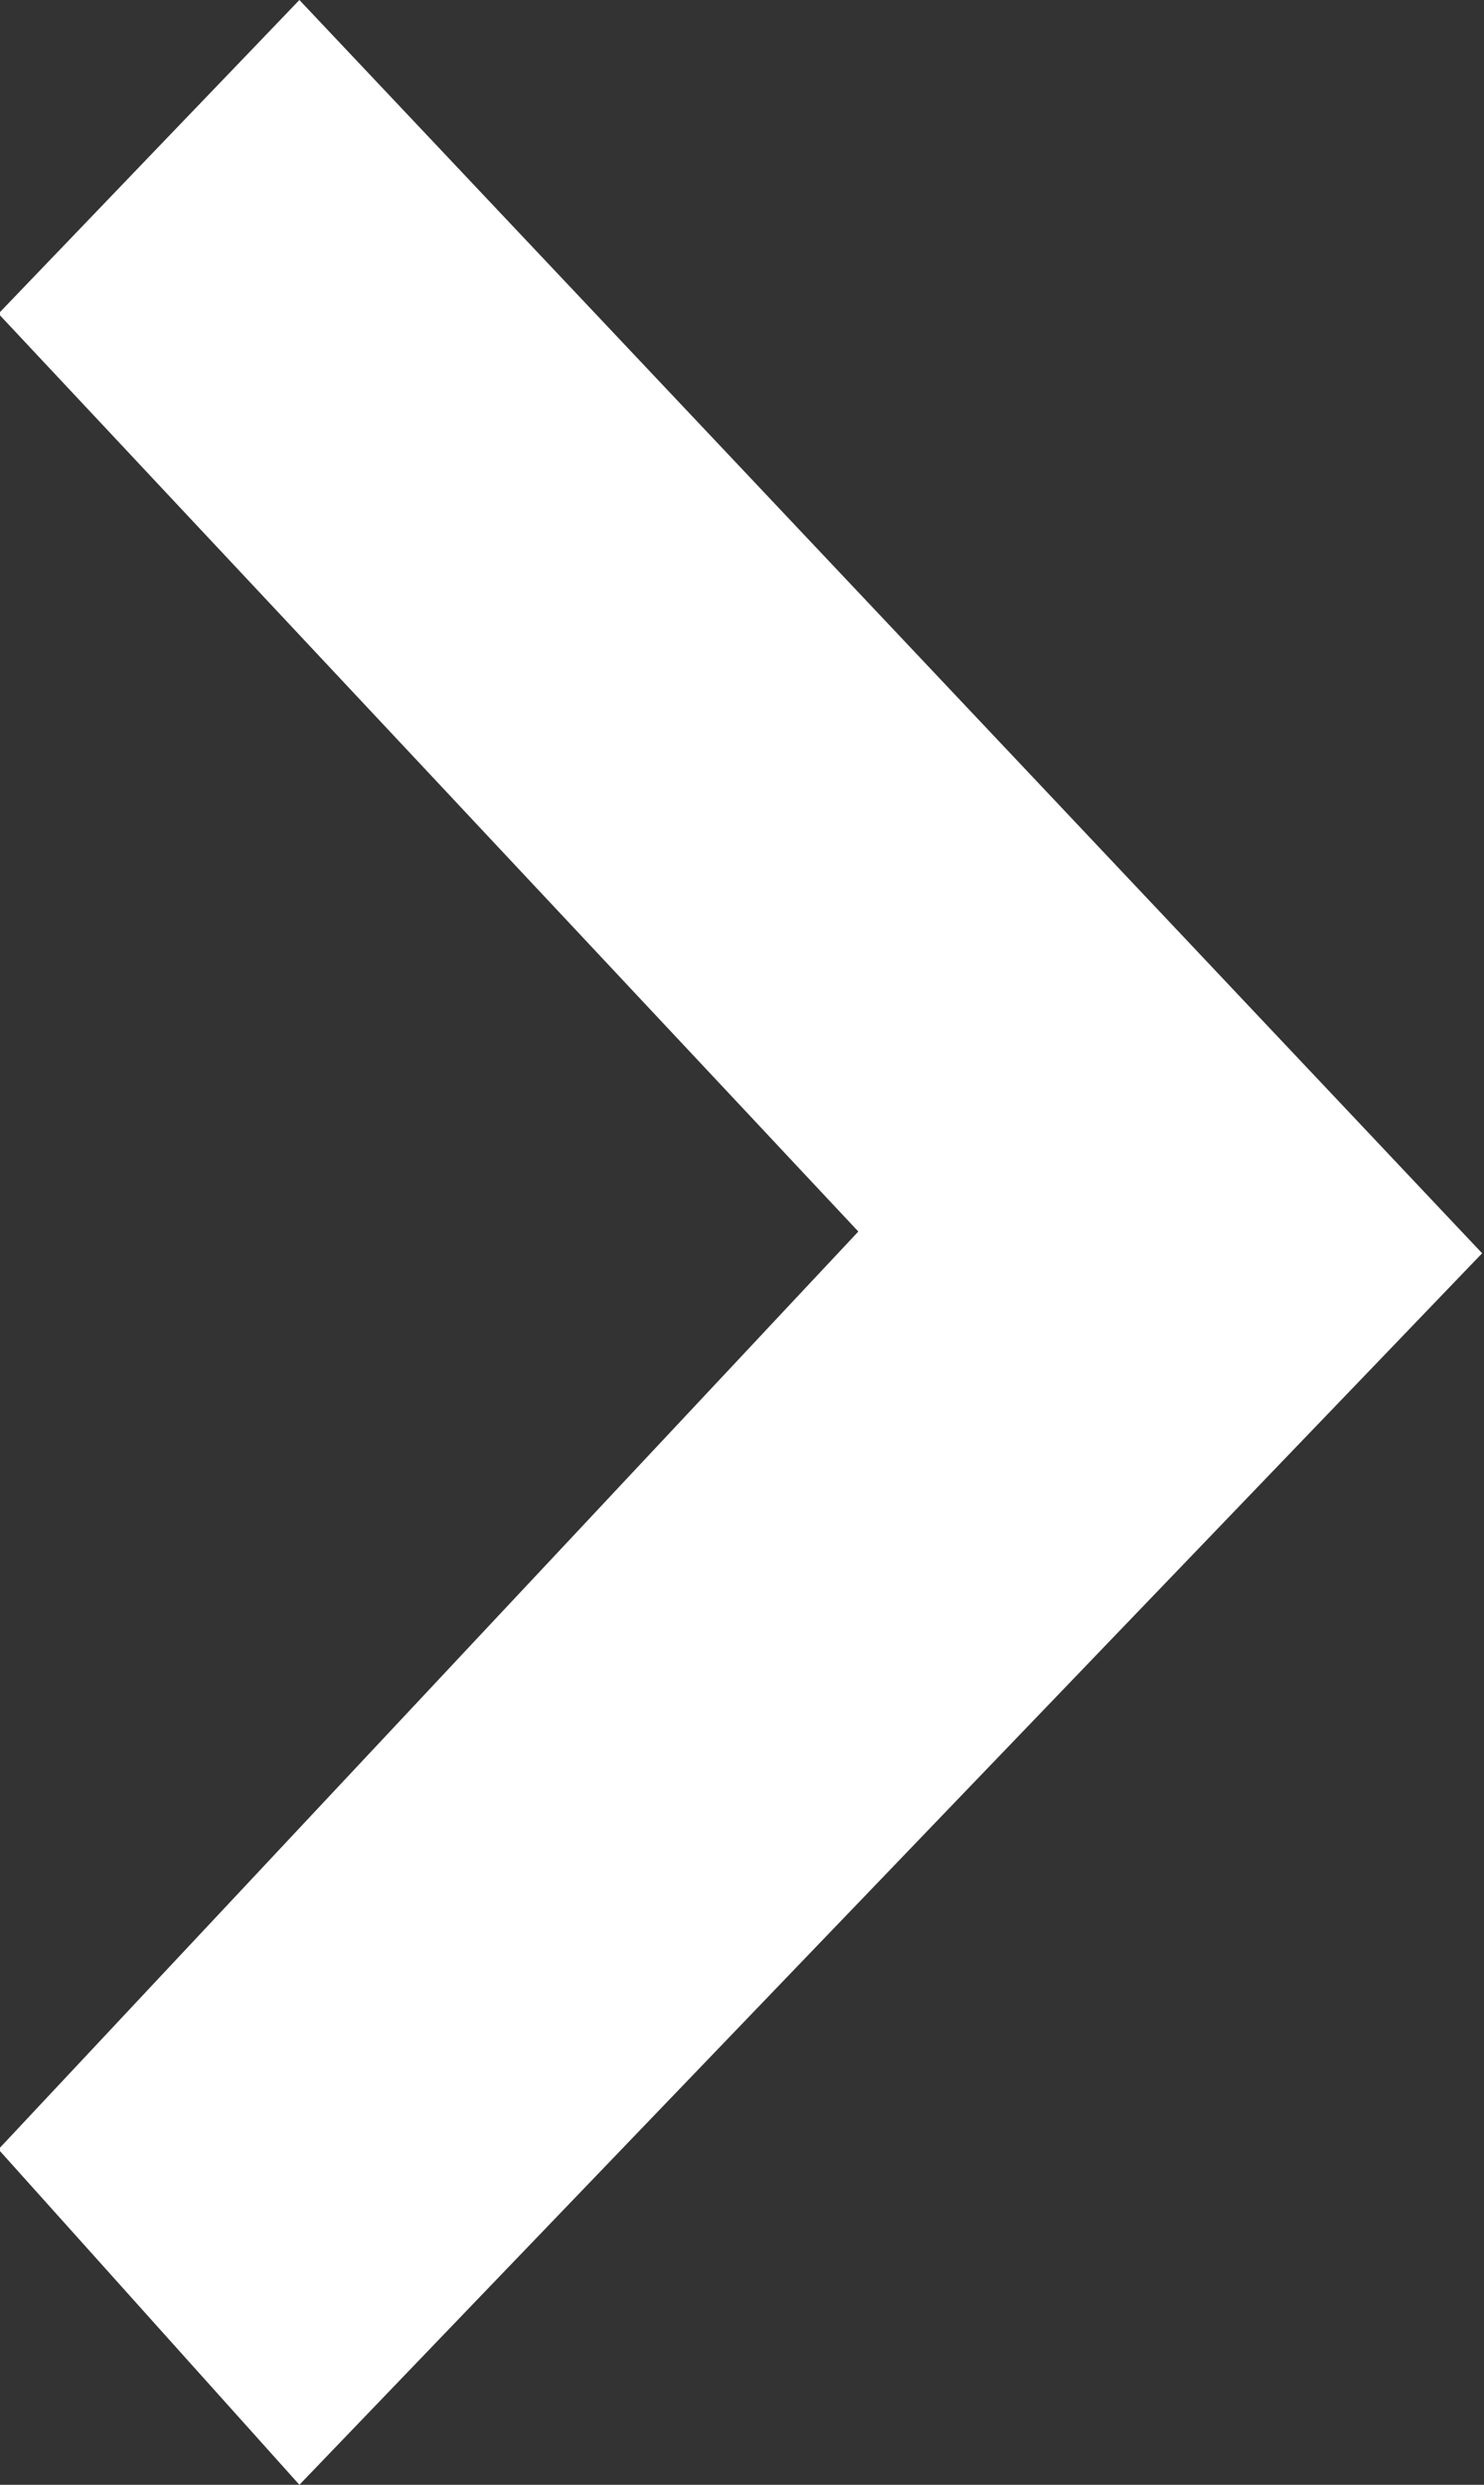 <?xml version="1.0" encoding="utf-8"?>
<!-- Generator: Adobe Illustrator 16.0.0, SVG Export Plug-In . SVG Version: 6.00 Build 0)  -->
<!DOCTYPE svg PUBLIC "-//W3C//DTD SVG 1.1//EN" "http://www.w3.org/Graphics/SVG/1.1/DTD/svg11.dtd">
<svg version="1.1" id="图层_1" xmlns="http://www.w3.org/2000/svg" xmlns:xlink="http://www.w3.org/1999/xlink" x="0px" y="0px"
	 width="9.561px" height="16px" viewBox="0 0 9.561 16" enable-background="new 0 0 9.561 16" xml:space="preserve">
<rect x="0" y="0" width="9.561" height="16" fill="#333333" stroke="none"/>
<path id="右箭头" fill="#FFFFFF" d="M5.53,7.93l-5.54,5.91L1.929,16l7.62-7.93L1.929,0L-0.01,2.02L5.53,7.93z"/>
</svg>
